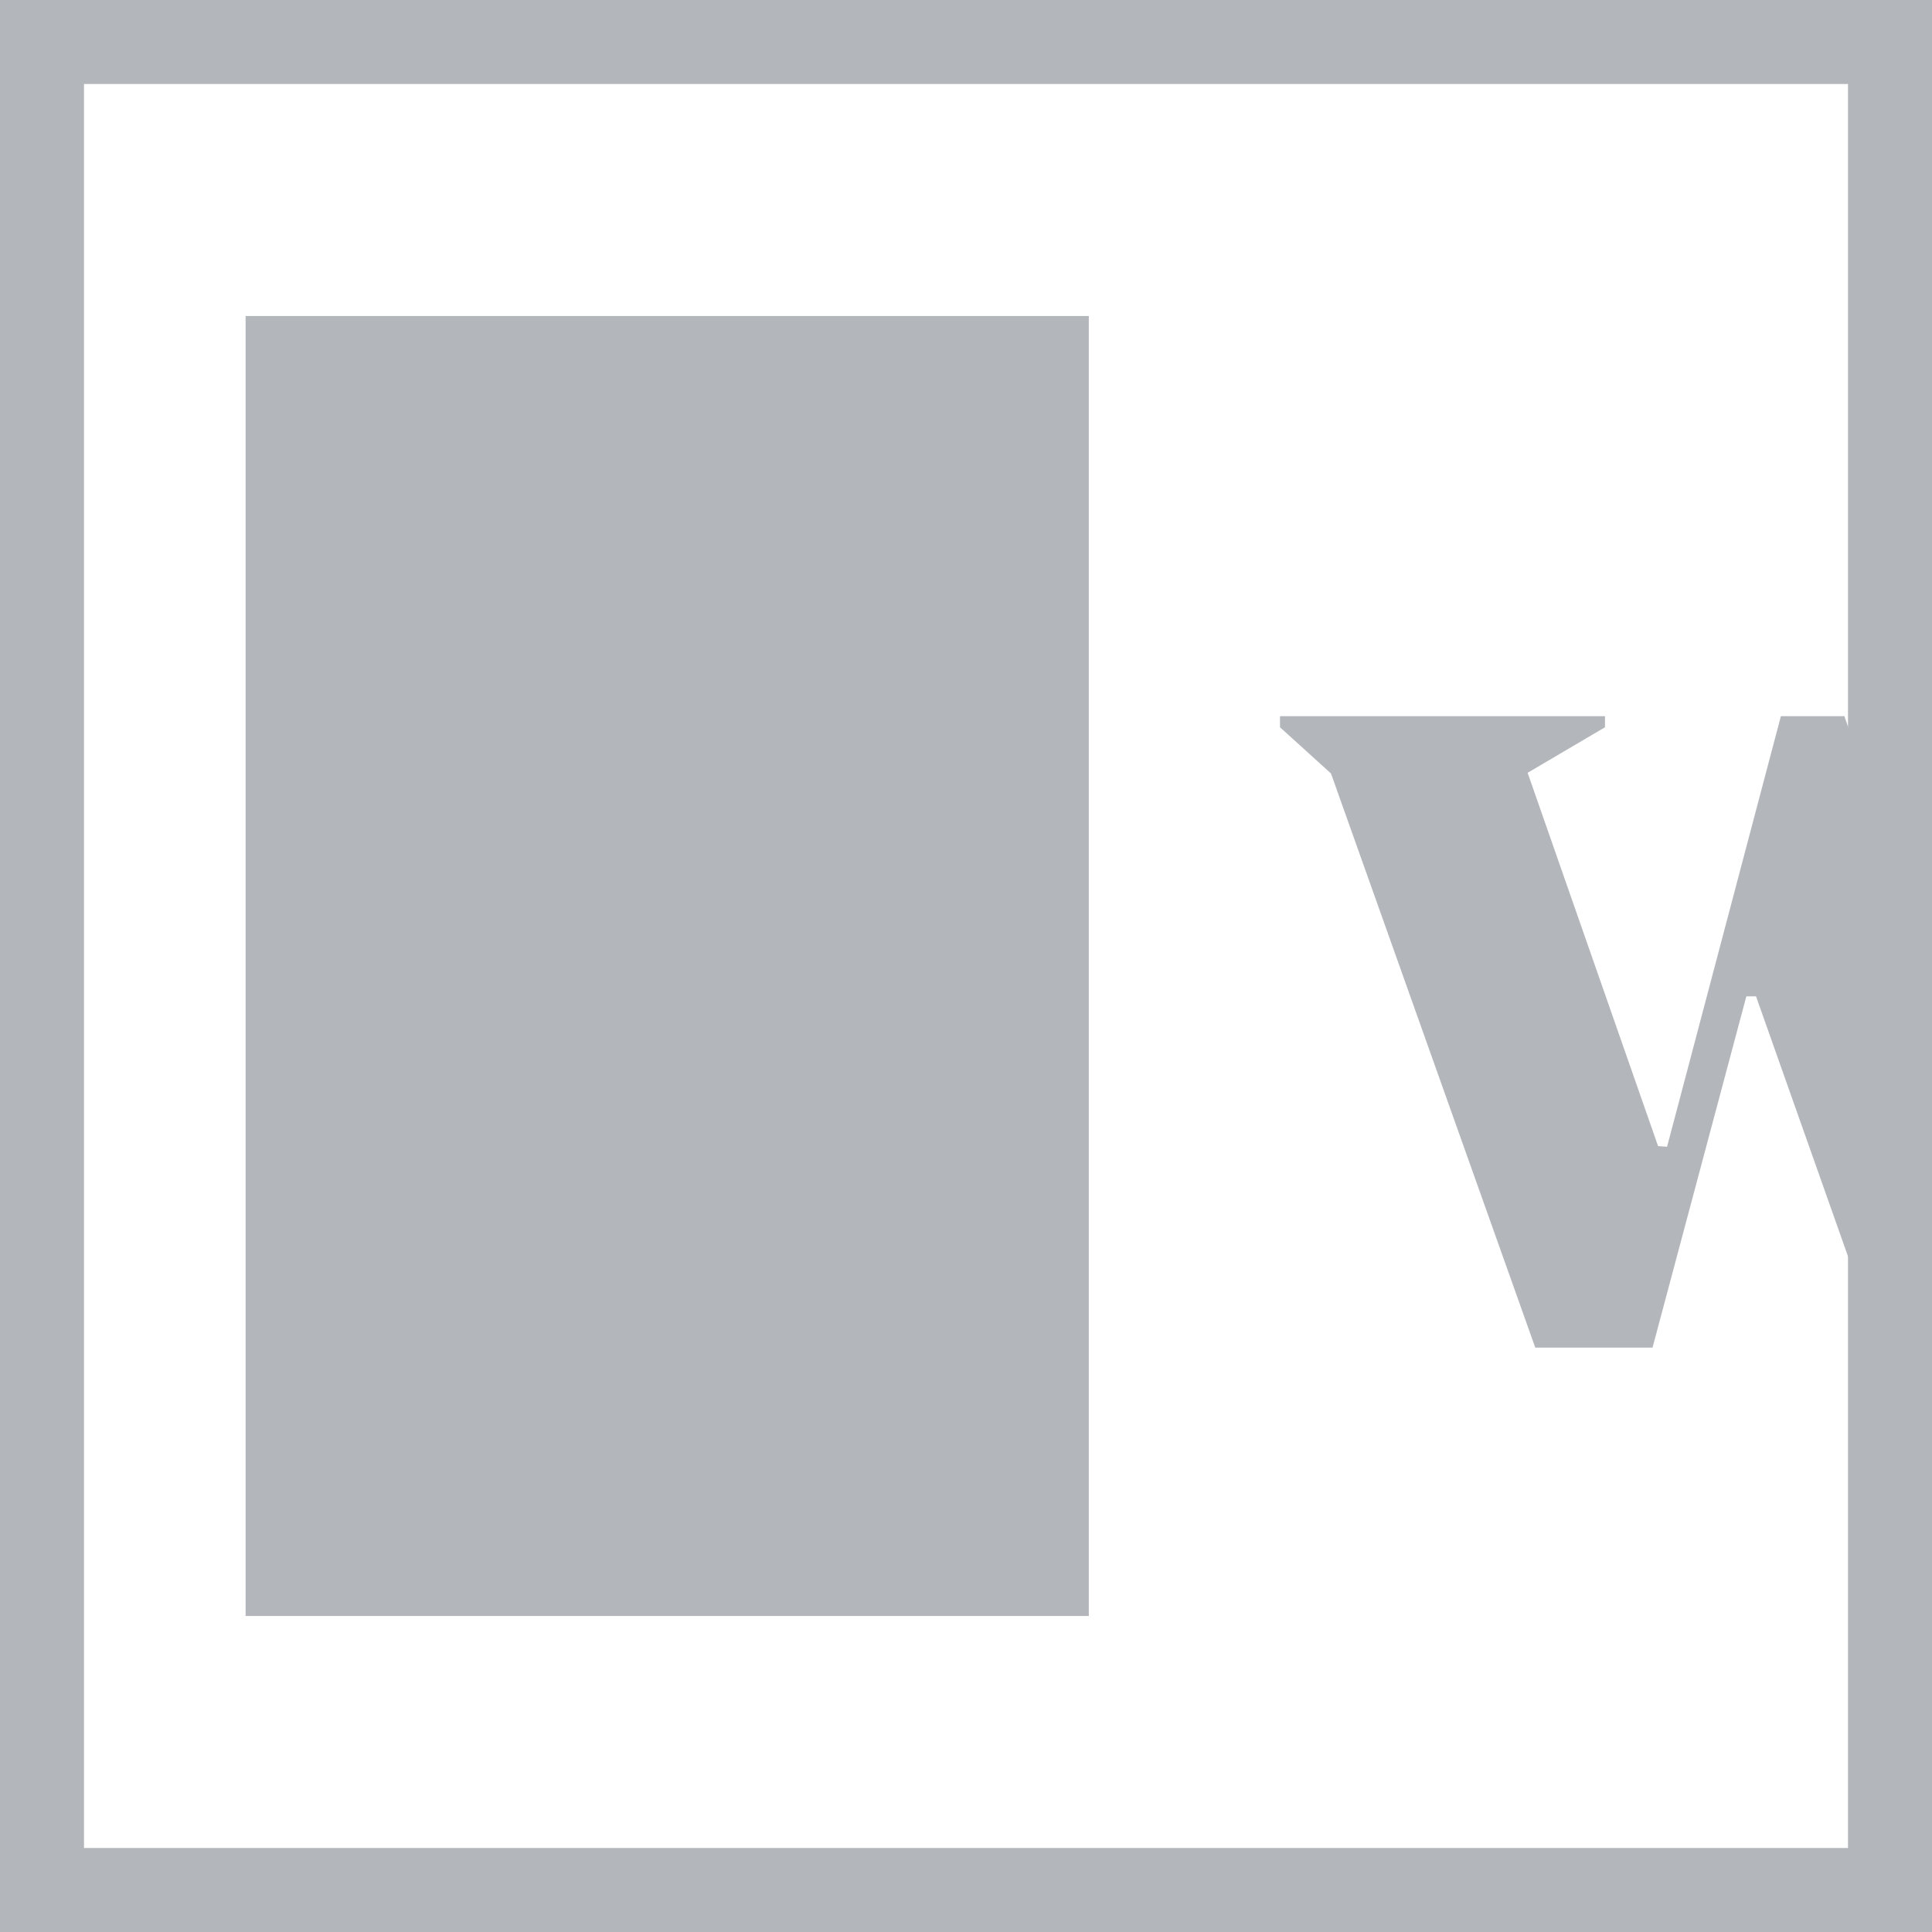 <svg width="23" height="23" viewBox="0 0 23 23" fill="none" xmlns="http://www.w3.org/2000/svg">
<path d="M12.962 3.762H2.924V19.238H12.962V3.762Z" fill="#B3B7BB"/>
<path d="M21.957 8.526H21.201L19.846 13.652L19.739 13.644L18.186 9.2L19.107 8.658V8.526H15.238V8.658L15.845 9.208L18.277 16.043H19.673L20.79 11.861H20.905L22.384 16.043H23V11.525L21.957 8.526Z" fill="#B3B7BB"/>
<rect x="0.5" y="0.5" width="22" height="22" stroke="#B3B7BB"/>
</svg>
